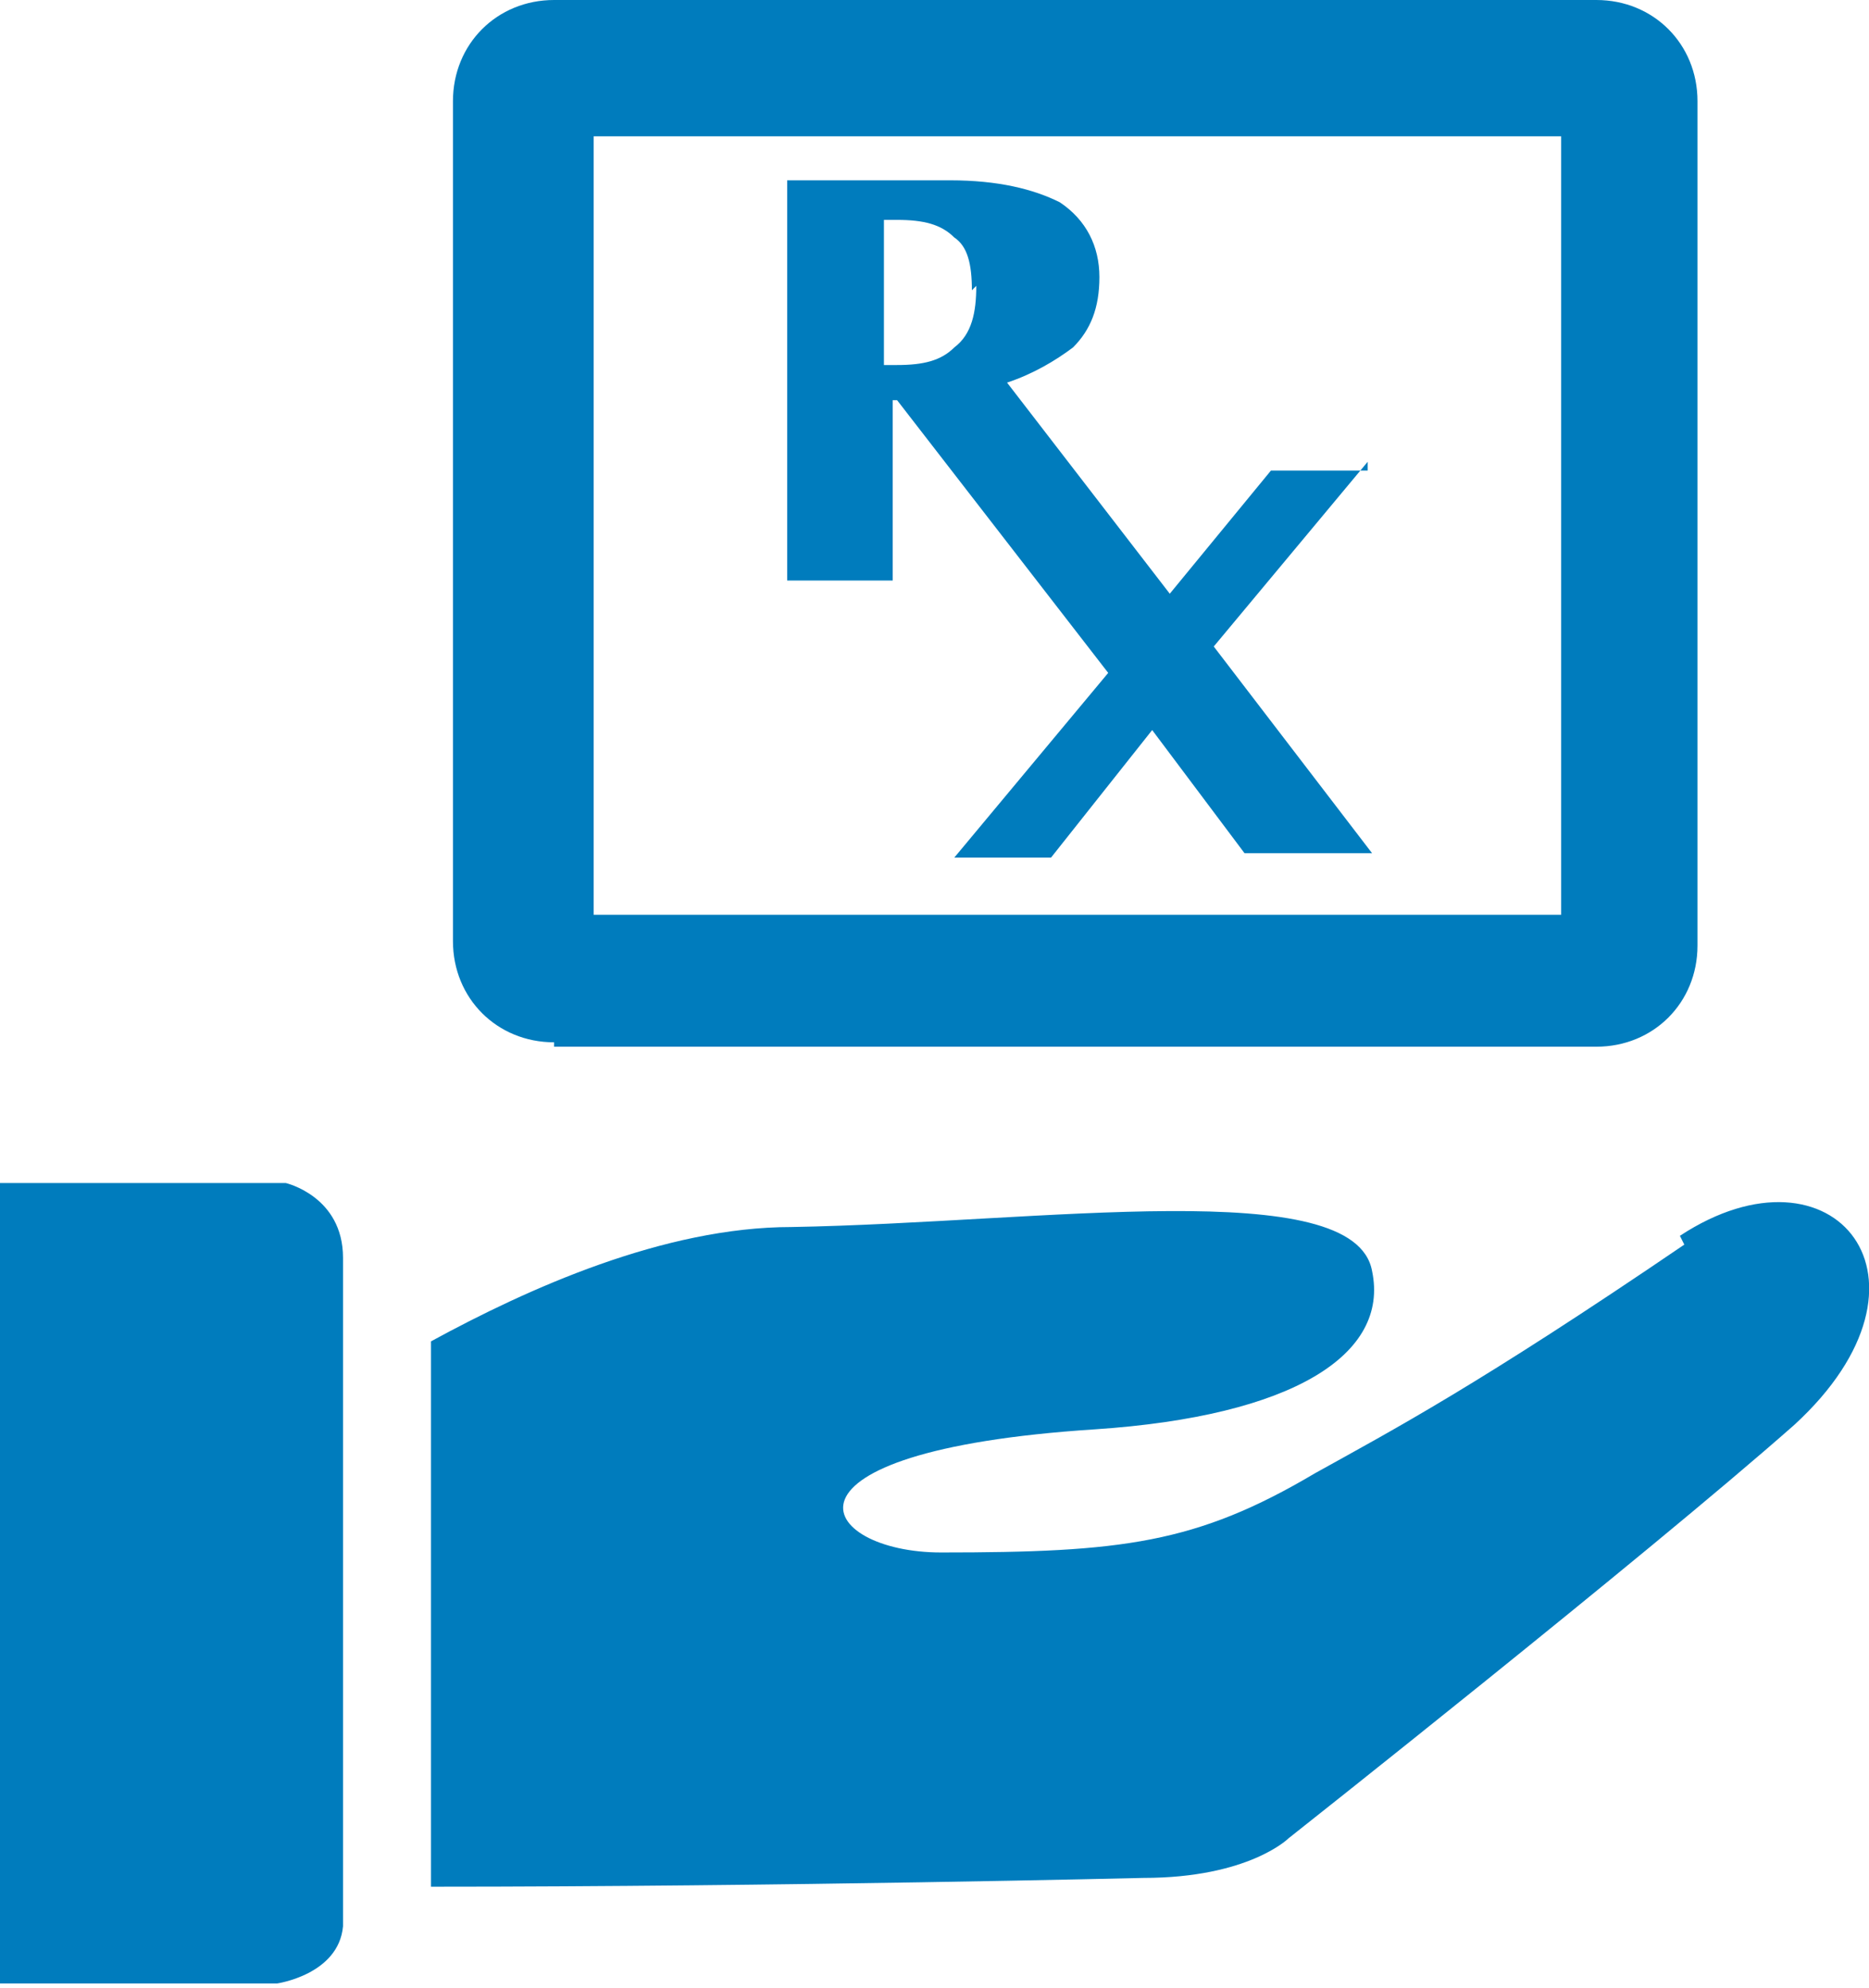 <?xml version="1.0" encoding="UTF-8"?>
<svg xmlns="http://www.w3.org/2000/svg" version="1.1" viewBox="0 0 42.5 45.2">
  <defs>
    <style>
      .cls-1 {
        fill: #007cbd;
      }
    </style>
  </defs>
  <!-- Generator: Adobe Illustrator 28.6.0, SVG Export Plug-In . SVG Version: 1.2.0 Build 709)  -->
  <g>
    <g id="Layer_2">
      <g id="Layer_1-2">
        <g>
          <path class="cls-1" d="M38.3,28.3c-4.7,3.2-6.6,4.2-8.4,5.2-2.7,1.6-4.4,1.8-8.5,1.8-2.8,0-4.2-2.3,3.5-2.8,4.5-.3,6.7-1.7,6.3-3.6-.4-2.2-7.5-1.1-13.2-1-2.9,0-6,1.4-8.2,2.6v12.4c8,0,16.2-.2,16.2-.2,2.4,0,3.3-.9,3.3-.9,0,0,8.1-6.4,11.5-9.4,3.6-3.3.9-6.6-2.6-4.3h0Z"/>
          <path class="cls-1" d="M6.5,26.9H0v18.2h6.3s1.4-.2,1.5-1.3v-15.2c0-1.4-1.3-1.7-1.3-1.7Z"/>
          <path class="cls-1" d="M12.6,23.8h23.7c1.3,0,2.3-1,2.3-2.3V2.3c0-1.3-1-2.3-2.3-2.3H12.6c-1.3,0-2.3,1-2.3,2.3v19.1c0,1.3,1,2.3,2.3,2.3ZM13.5,3.1h22v17.7H13.5V3.1Z"/>
          <path class="cls-1" d="M31.1,10.7h-2.2l-2.3,2.8-3.7-4.8c.6-.2,1.1-.5,1.5-.8.4-.4.6-.9.6-1.6s-.3-1.3-.9-1.7c-.6-.3-1.4-.5-2.5-.5h-3.7v9.1h2.4v-4.1h.1l4.8,6.2-3.5,4.2h2.2l2.3-2.9,2.1,2.8h0s2.9,0,2.9,0l-3.6-4.7,3.5-4.2h0ZM22.2,6.5c0,.6-.1,1.1-.5,1.4-.3.3-.7.4-1.3.4h-.3v-3.3h.3c.6,0,1,.1,1.3.4.3.2.4.6.4,1.2Z"/>
        </g>
      </g>
    </g>
  </g>
</svg>